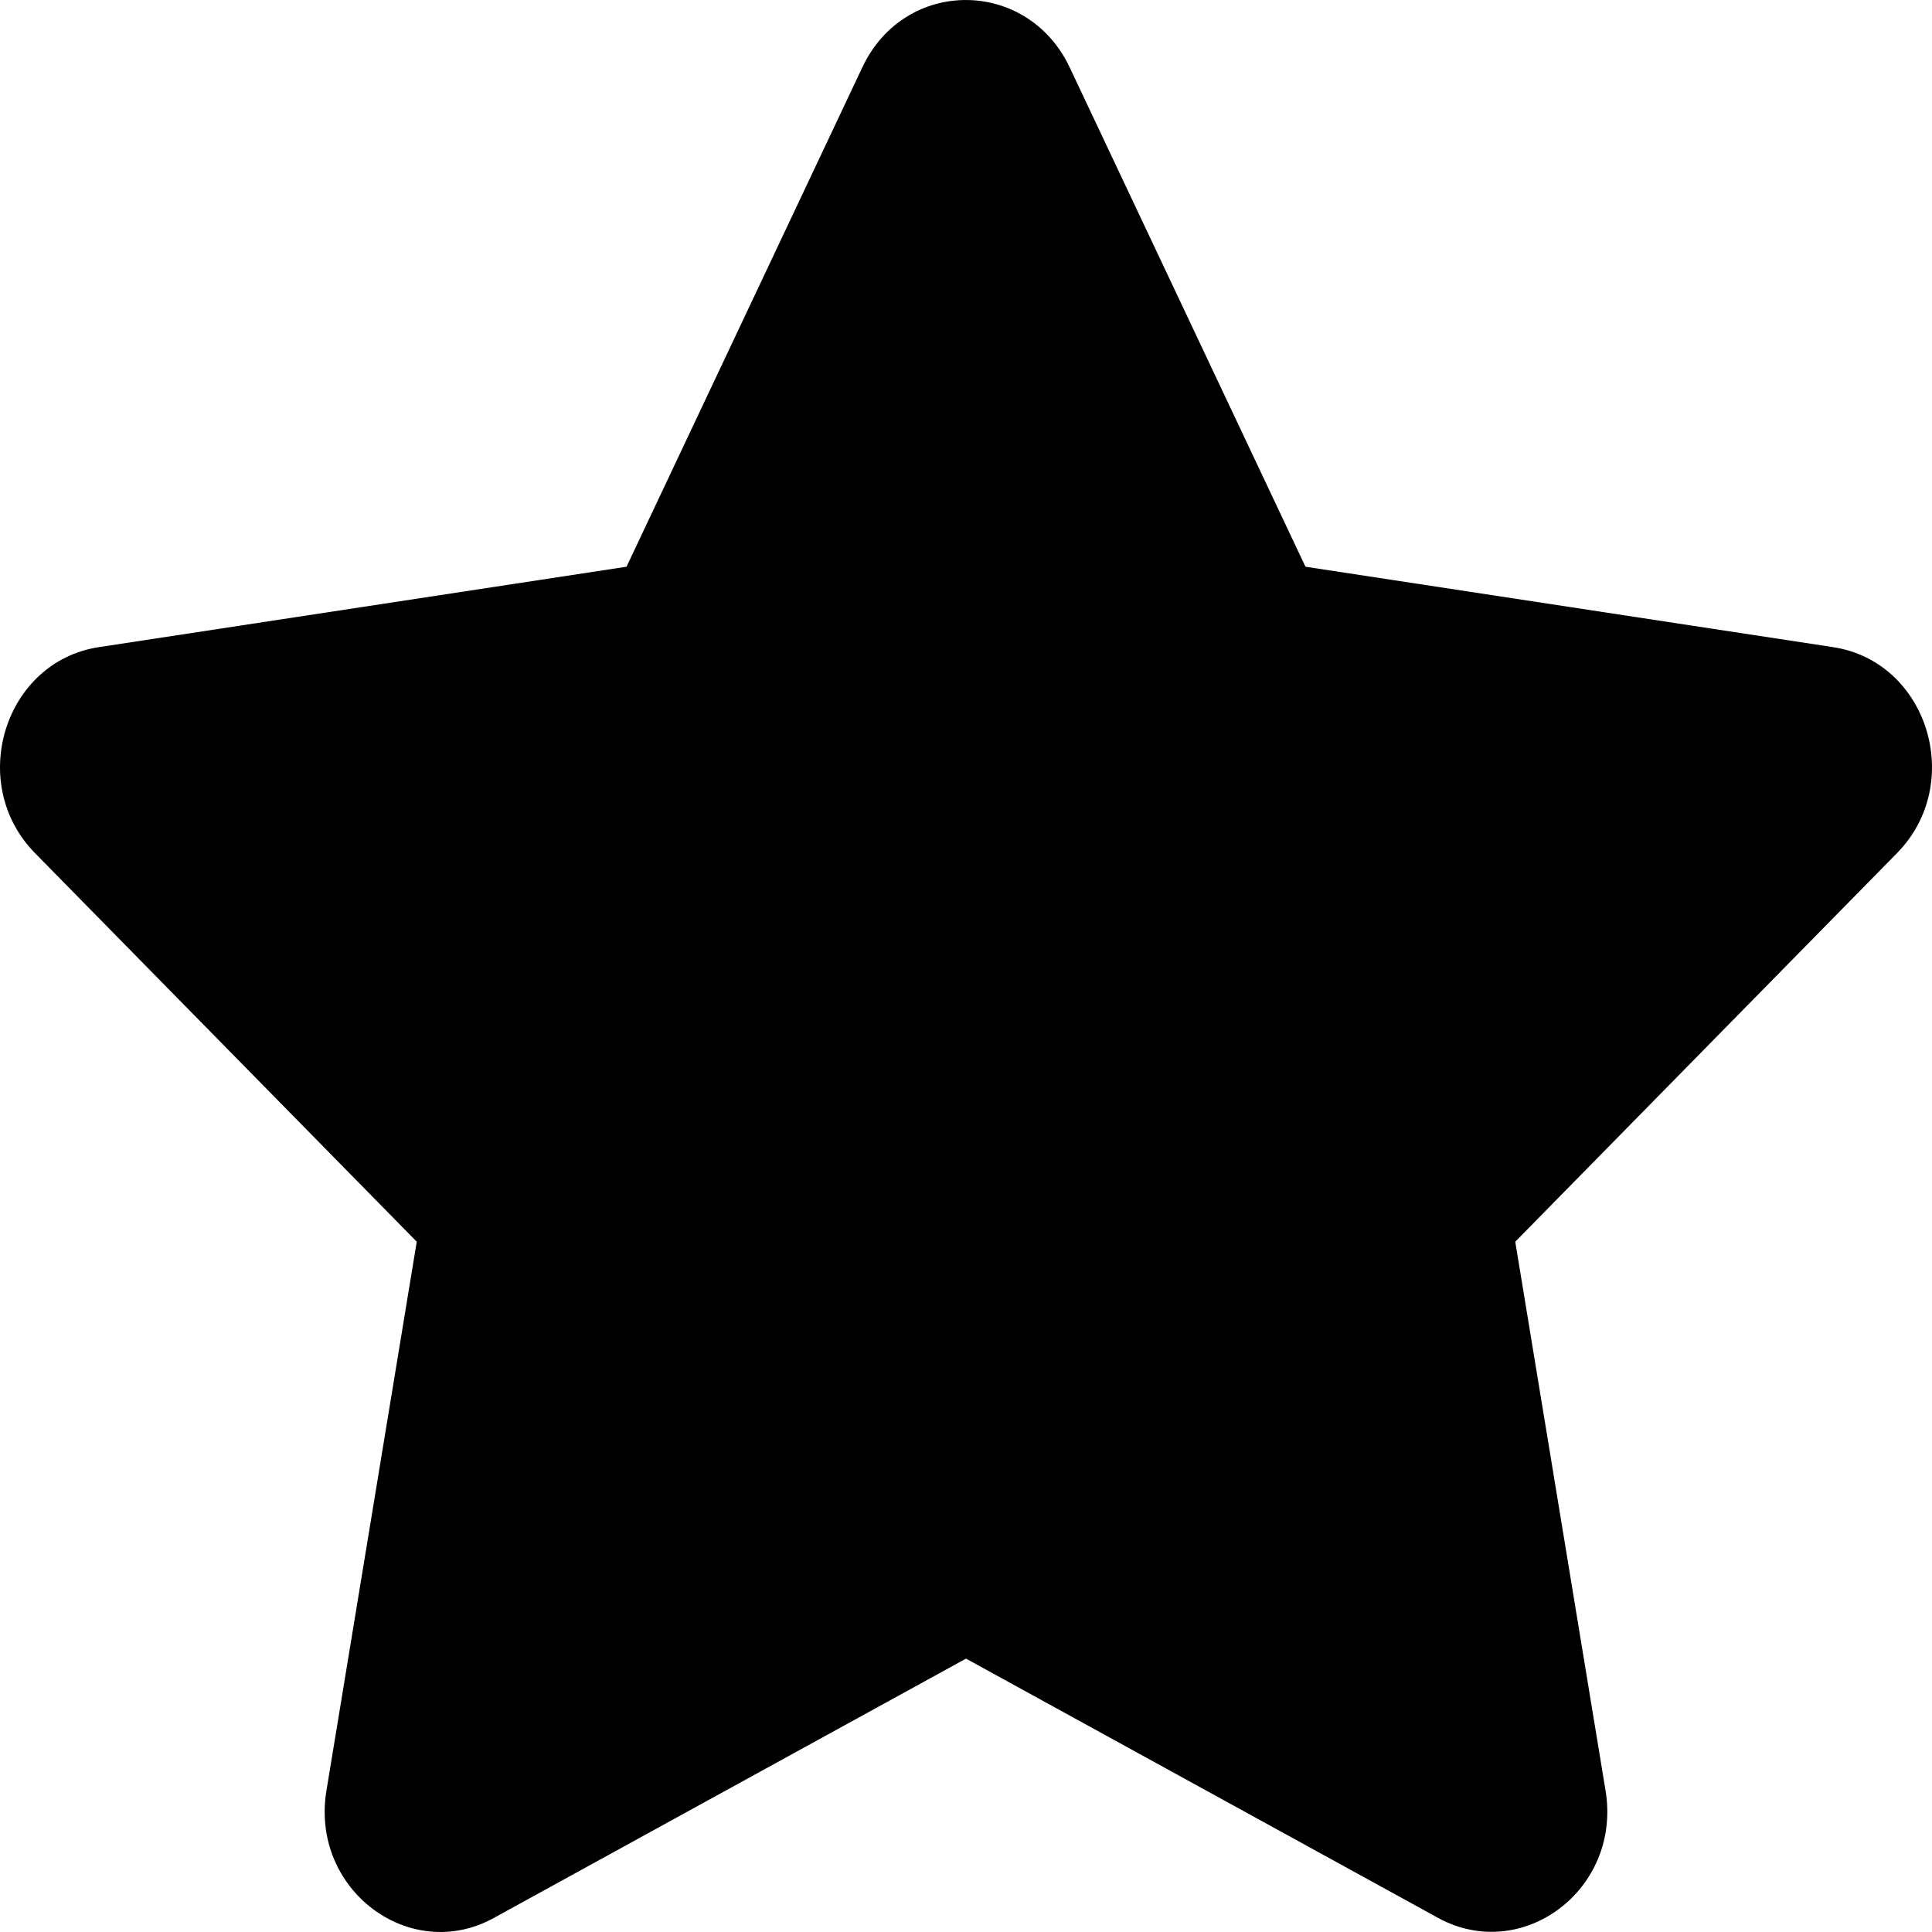<svg width="24" height="24" viewBox="0 0 24 24" fill="none" xmlns="http://www.w3.org/2000/svg">
<path d="M10.713 0.835L7.783 7.04L1.229 8.039C0.054 8.217 -0.417 9.731 0.435 10.598L5.177 15.425L4.055 22.245C3.853 23.477 5.096 24.401 6.137 23.824L12 20.604L17.863 23.824C18.904 24.396 20.146 23.477 19.945 22.245L18.823 15.425L23.565 10.598C24.417 9.731 23.946 8.217 22.771 8.039L16.217 7.04L13.287 0.835C12.763 -0.271 11.242 -0.285 10.713 0.835Z" fill="black"/>
</svg>
